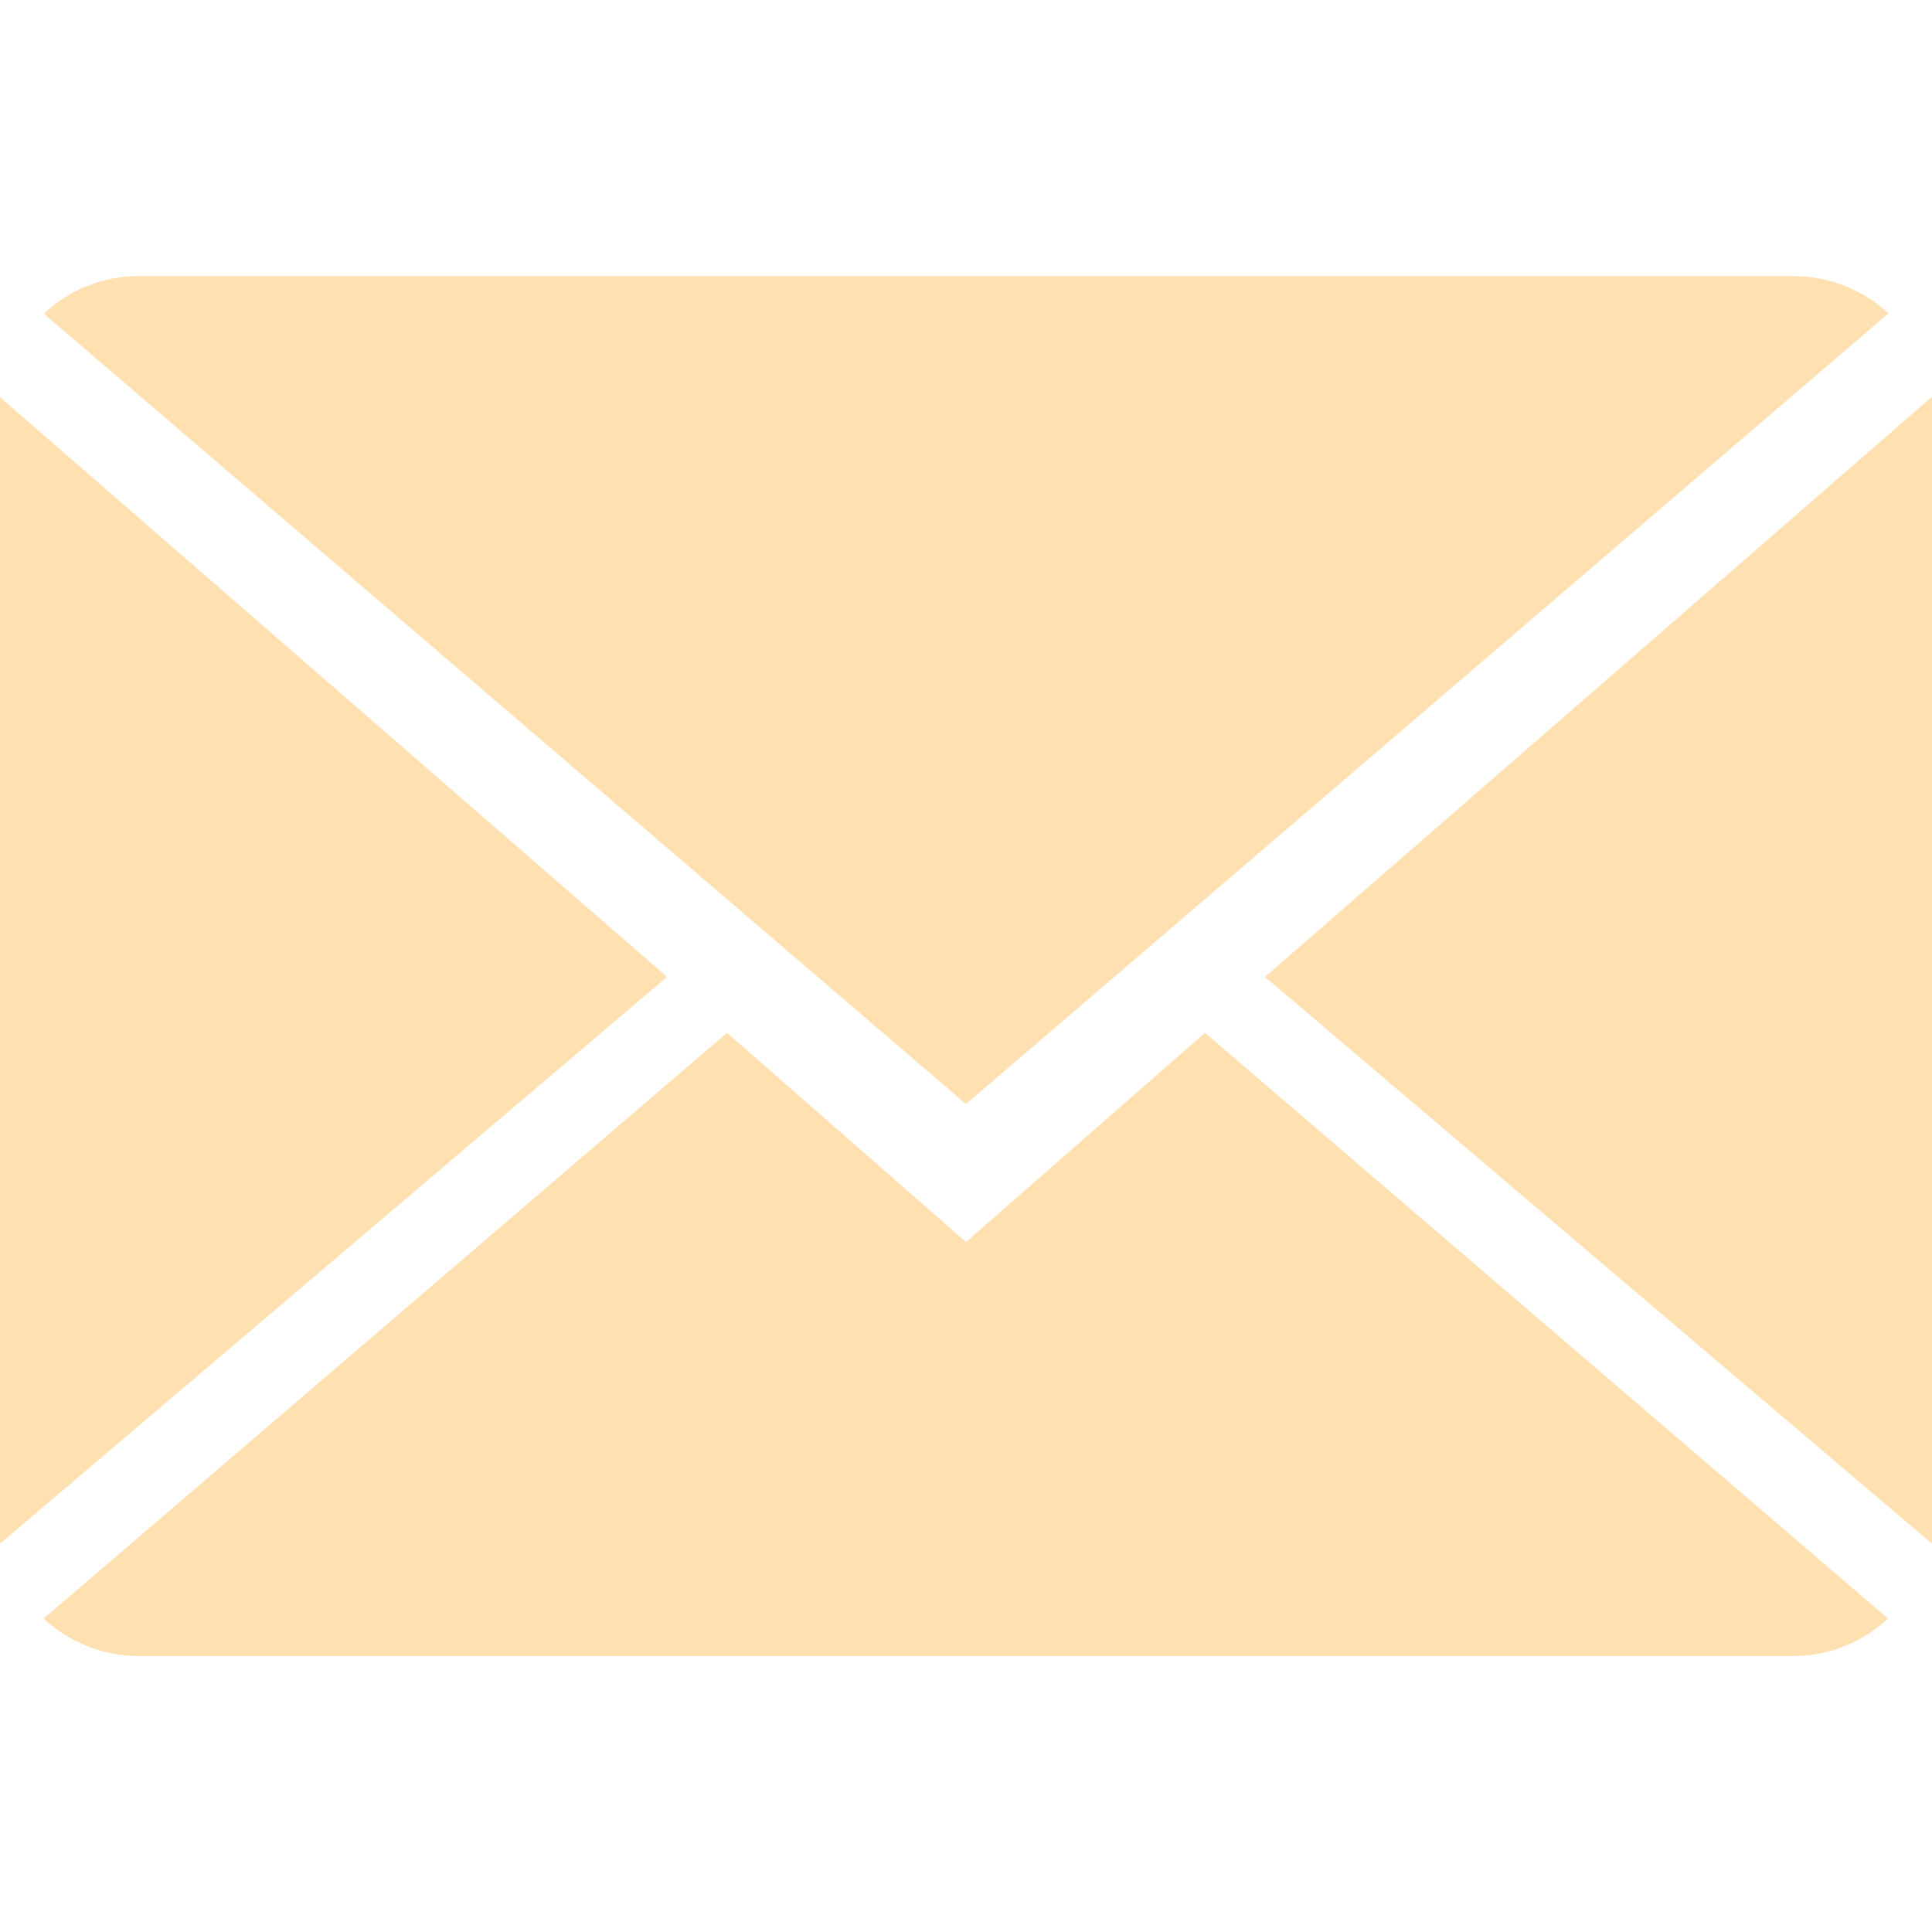 <svg width="17" height="17" viewBox="0 0 17 17" fill="none" xmlns="http://www.w3.org/2000/svg">
<path d="M8.5 10.929L6.397 9.088L0.384 14.242C0.602 14.445 0.897 14.572 1.223 14.572H15.777C16.101 14.572 16.395 14.445 16.613 14.242L10.603 9.088L8.5 10.929Z" fill="#FFE0B0"/>
<path d="M16.616 2.758C16.398 2.554 16.104 2.429 15.777 2.429H1.223C0.899 2.429 0.605 2.555 0.386 2.76L8.5 9.714L16.616 2.758Z" fill="#FFE0B0"/>
<path d="M0 3.495V13.583L5.869 8.596L0 3.495Z" fill="#FFE0B0"/>
<path d="M11.131 8.596L17 13.583V3.491L11.131 8.596Z" fill="#FFE0B0"/>
</svg>
